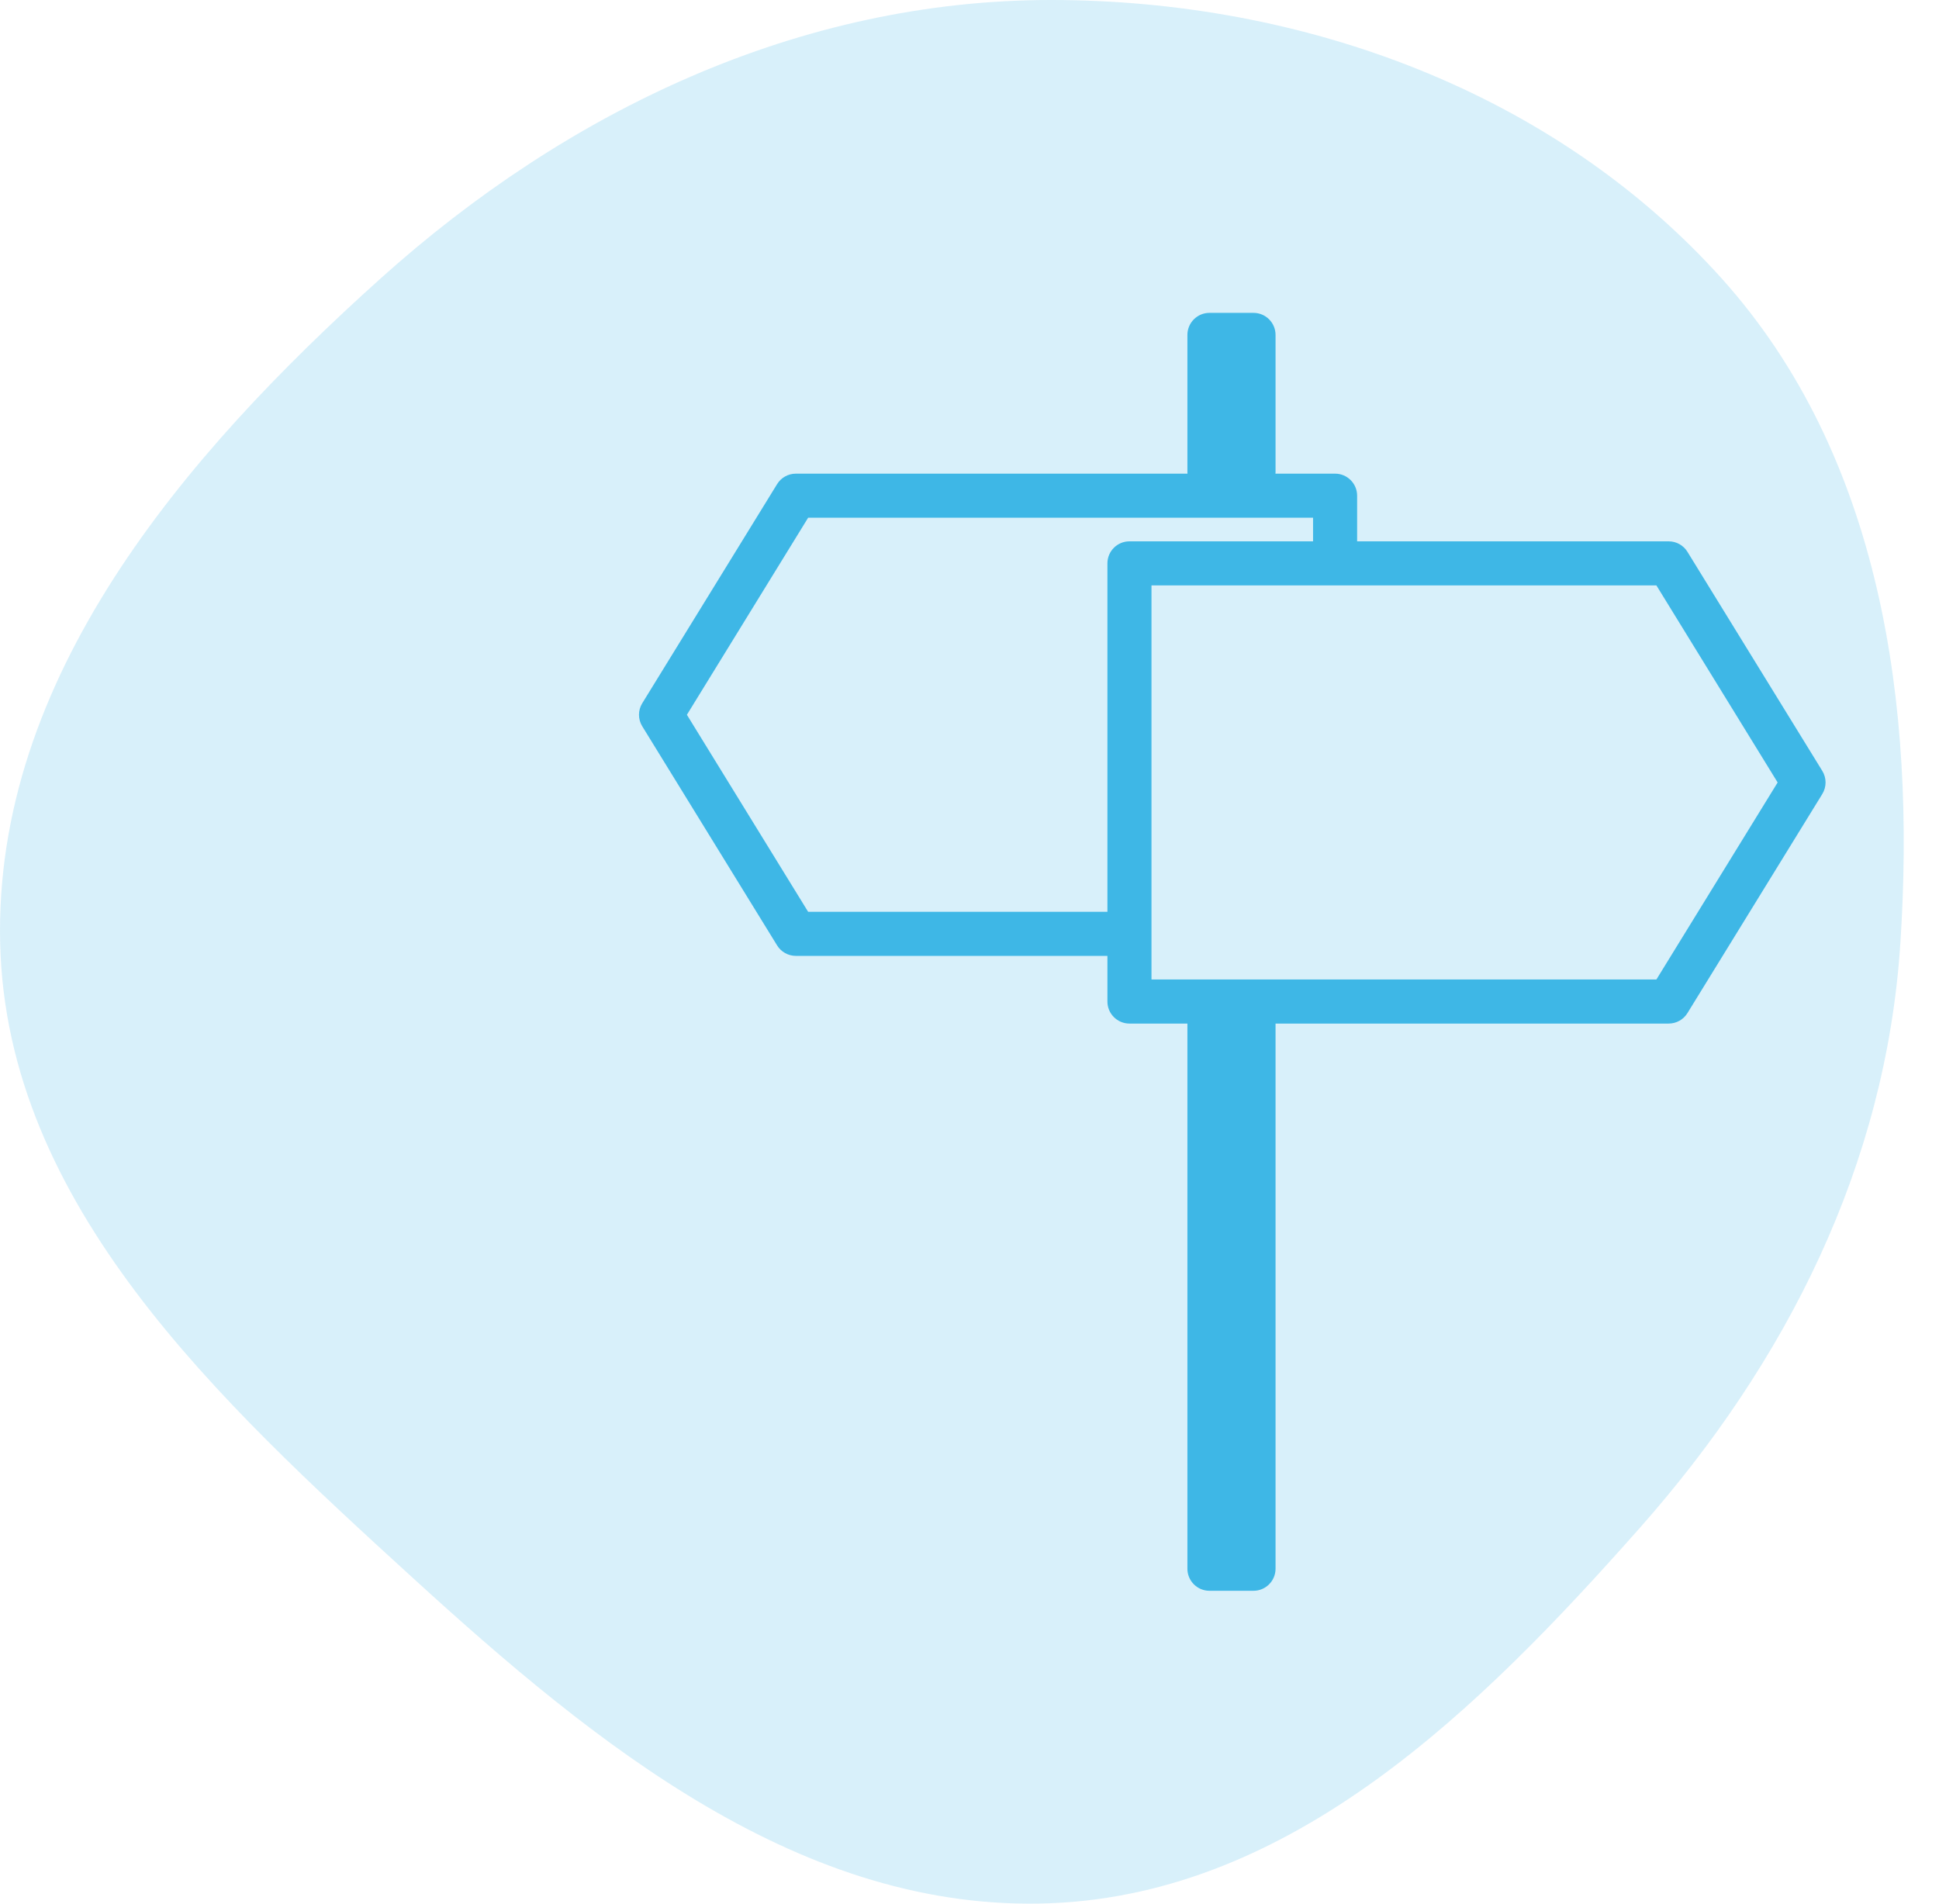 <?xml version="1.0" encoding="UTF-8"?> <svg xmlns="http://www.w3.org/2000/svg" width="55" height="54" viewBox="0 0 55 54" fill="none"><path opacity="0.2" fill-rule="evenodd" clip-rule="evenodd" d="M29.81 4.95708e-07C36.952 -0.001 44.068 2.601 48.827 7.889C53.372 12.939 54.346 20.013 53.903 26.771C53.493 33.041 50.684 38.63 46.507 43.349C41.968 48.476 36.679 53.711 29.81 53.988C22.761 54.272 16.893 49.493 11.701 44.752C6.203 39.731 0.186 34.186 0.005 26.771C-0.179 19.252 5.182 12.942 10.799 7.896C16.095 3.139 22.669 0.001 29.81 4.95708e-07Z" fill="#3EB7E6"></path><path fill-rule="evenodd" clip-rule="evenodd" d="M33.681 9.5C33.681 9.155 33.961 8.875 34.306 8.875H35.556C35.901 8.875 36.181 9.155 36.181 9.5V13.389C36.181 13.734 35.901 14.014 35.556 14.014H34.306C33.961 14.014 33.681 13.734 33.681 13.389V9.5Z" fill="#3EB7E6"></path><path fill-rule="evenodd" clip-rule="evenodd" d="M33.681 28.945C33.681 28.599 33.961 28.32 34.306 28.32H35.556C35.901 28.32 36.181 28.599 36.181 28.945V44.5C36.181 44.845 35.901 45.125 35.556 45.125H34.306C33.961 45.125 33.681 44.845 33.681 44.5V28.945Z" fill="#3EB7E6"></path><path fill-rule="evenodd" clip-rule="evenodd" d="M22.042 13.734C22.155 13.549 22.357 13.436 22.574 13.436H37.87C38.215 13.436 38.495 13.716 38.495 14.061V15.982H37.245V14.686H22.923L19.484 20.276L22.923 25.865H31.967V27.115H22.574C22.357 27.115 22.155 27.002 22.042 26.817L18.218 20.603C18.094 20.402 18.094 20.149 18.218 19.948L22.042 13.734Z" fill="#3EB7E6"></path><path fill-rule="evenodd" clip-rule="evenodd" d="M47.865 15.654C47.752 15.469 47.55 15.356 47.333 15.356H32.037C31.692 15.356 31.412 15.636 31.412 15.981V28.41C31.412 28.755 31.692 29.035 32.037 29.035H47.333C47.55 29.035 47.752 28.922 47.865 28.737L51.69 22.523C51.813 22.322 51.813 22.069 51.69 21.868L47.865 15.654ZM46.984 16.606L50.423 22.196L46.984 27.785H32.662V16.606H46.984Z" fill="#3EB7E6"></path></svg> 